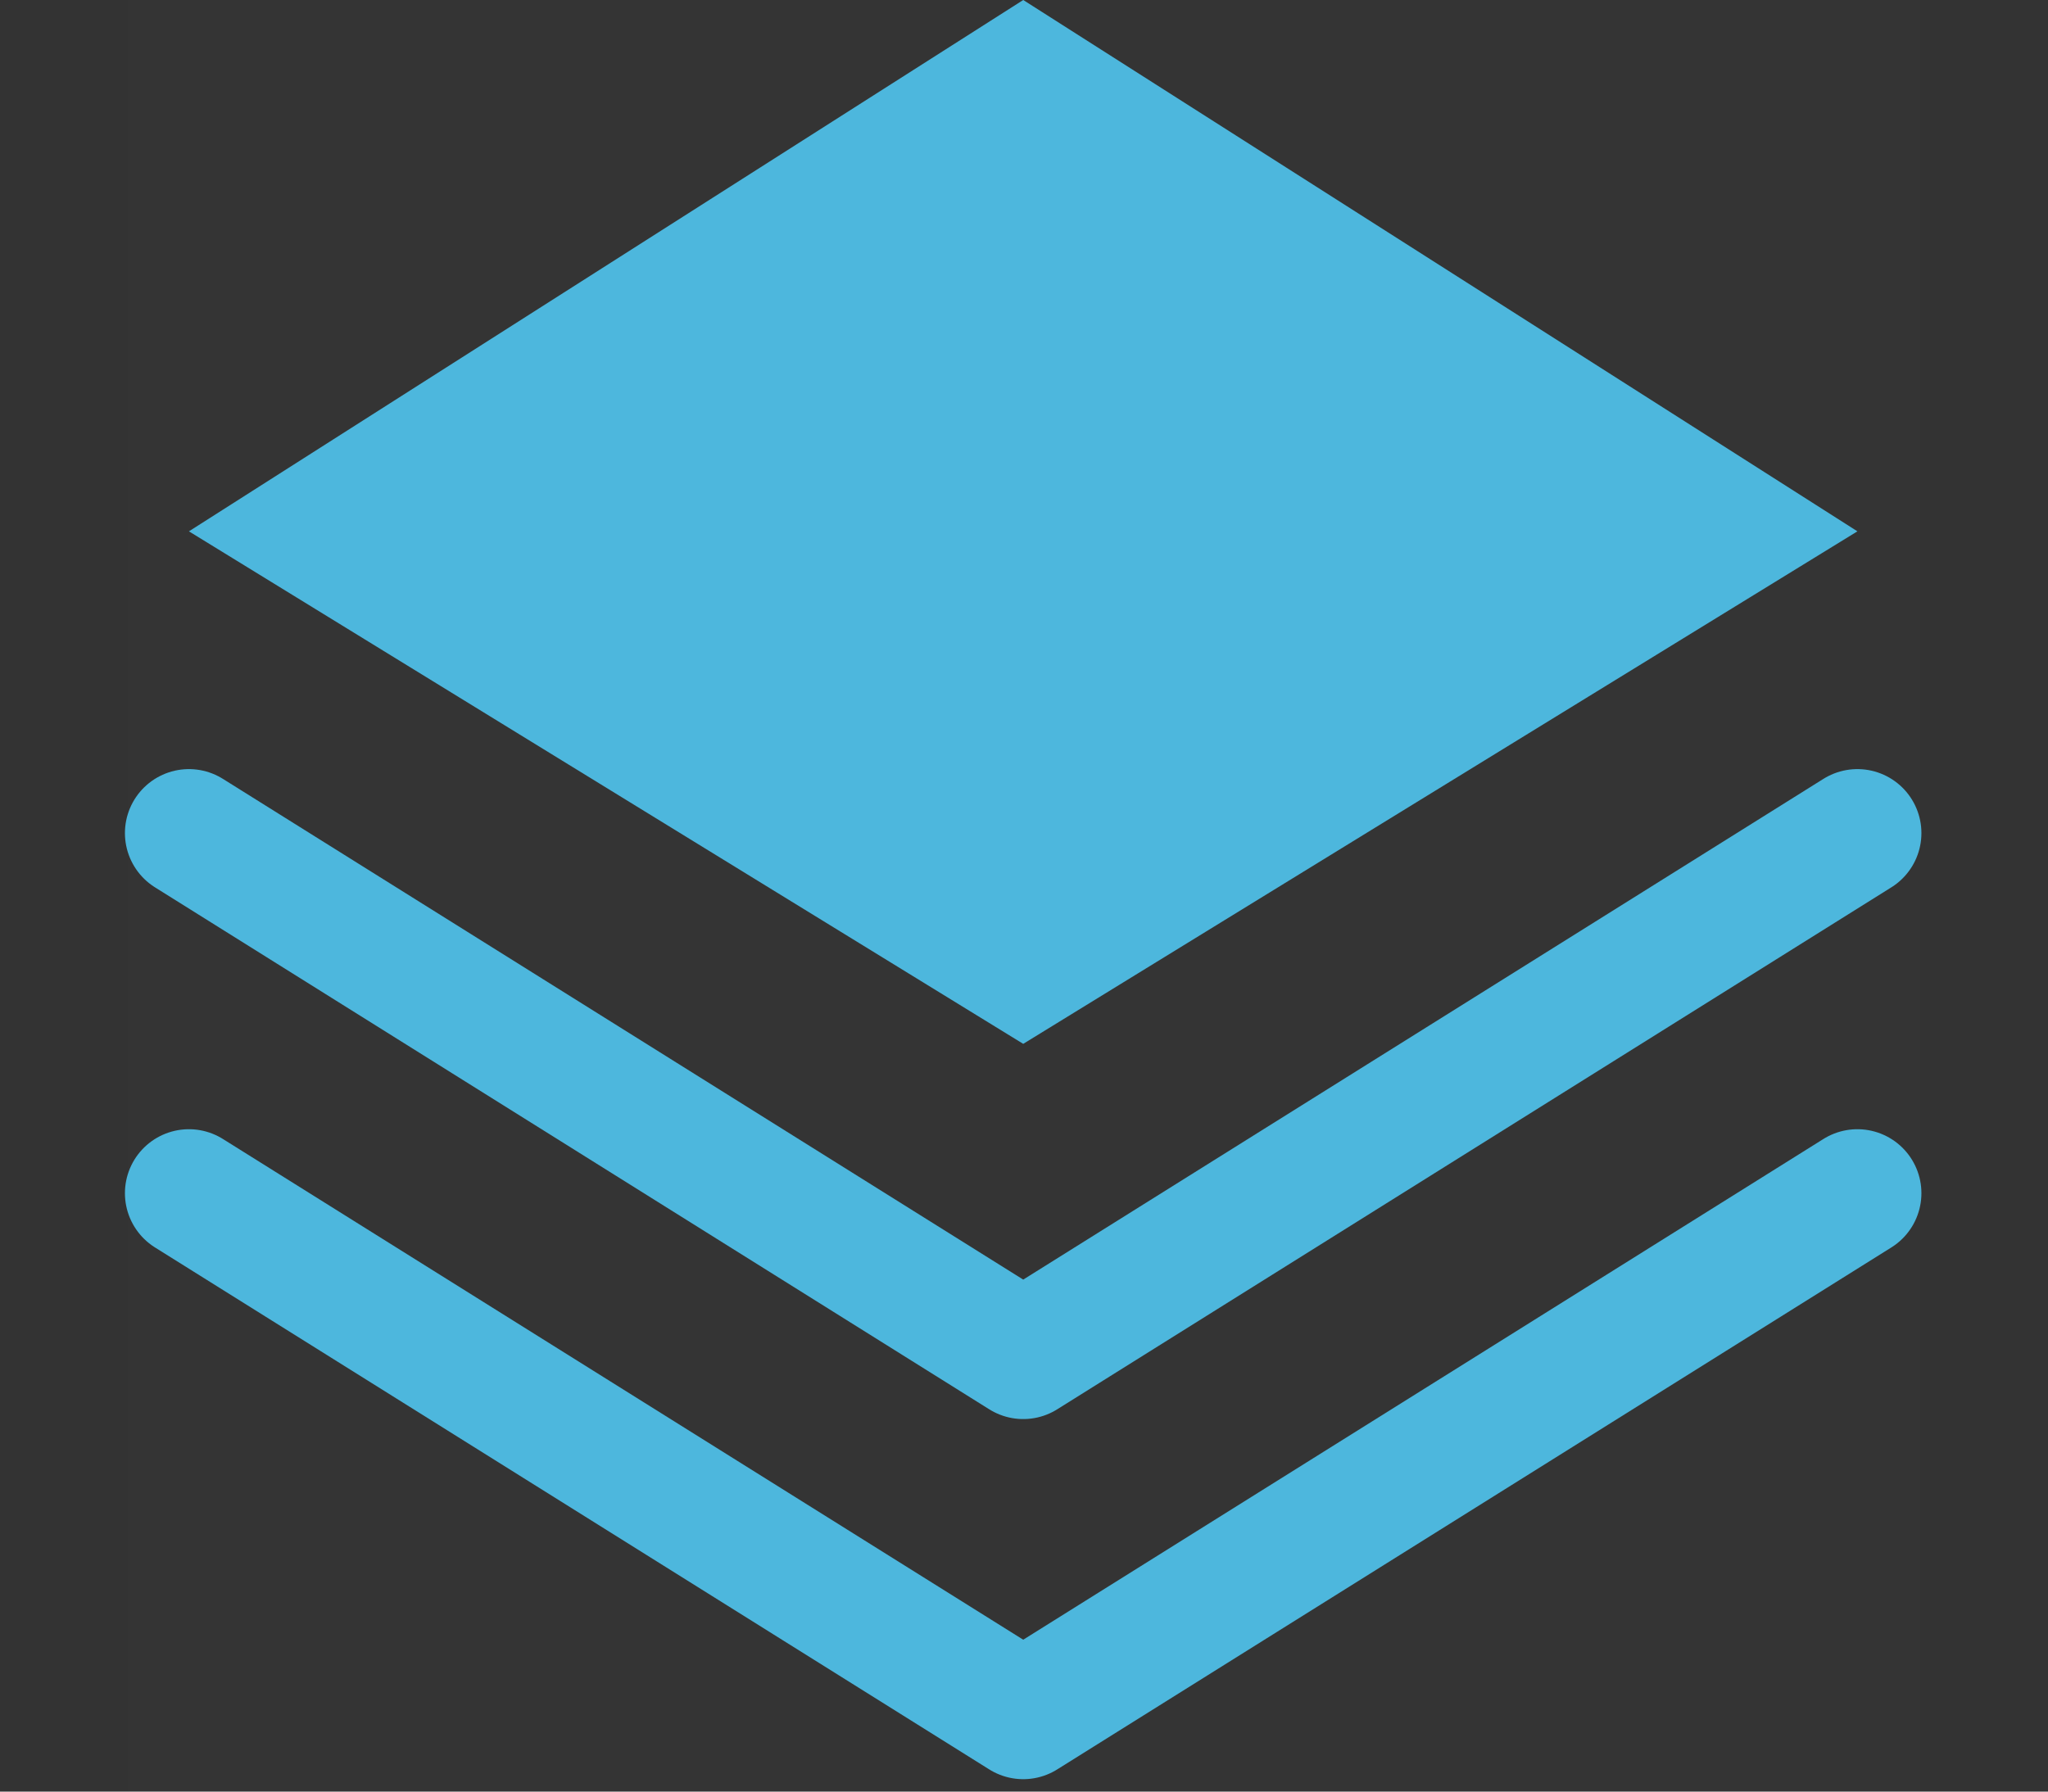 <?xml version="1.0" encoding="UTF-8"?>
<svg width="16px" height="14px" viewBox="0 0 16 14" version="1.1" xmlns="http://www.w3.org/2000/svg" xmlns:xlink="http://www.w3.org/1999/xlink">
    <rect x="0" y="0" width="16" height="14" fill="#333333" stroke="none"/>
    <title>chanpin-selected</title>
    <g id="服务范围" stroke="none" stroke-width="1" fill="none" fill-rule="evenodd">
        <g id="自有业务" transform="translate(-20, -756)">
            <g id="编组-6" transform="translate(20, 364)">
                <g id="编组-10" transform="translate(1, 391)">
                    <g id="chanpin-selected" transform="translate(0, 1)">
                        <g id="编组-9" transform="translate(0, -0)">
                            <rect id="矩形" fill="#FFFFFF" opacity="0.005" x="0" y="4.54747351e-13" width="14" height="14"></rect>
                            <polygon id="路径-10" fill="#4DB7DD" points="6.994 8.157 0.476 4.152 6.994 1.74971149e-13 13.511 4.152"></polygon>
                            <polyline id="路径-12备份" stroke="#4DB7DD" stroke-linecap="round" stroke-linejoin="round" points="0.476 9.324 6.994 13.403 13.511 9.324"></polyline>
                        </g>
                        <polyline id="路径-12" stroke="#4DB7DD" stroke-linecap="round" stroke-linejoin="round" points="0.476 6.51 6.994 10.589 13.511 6.51"></polyline>
                    </g>
                </g>
            </g>
        </g>
    </g>
</svg>